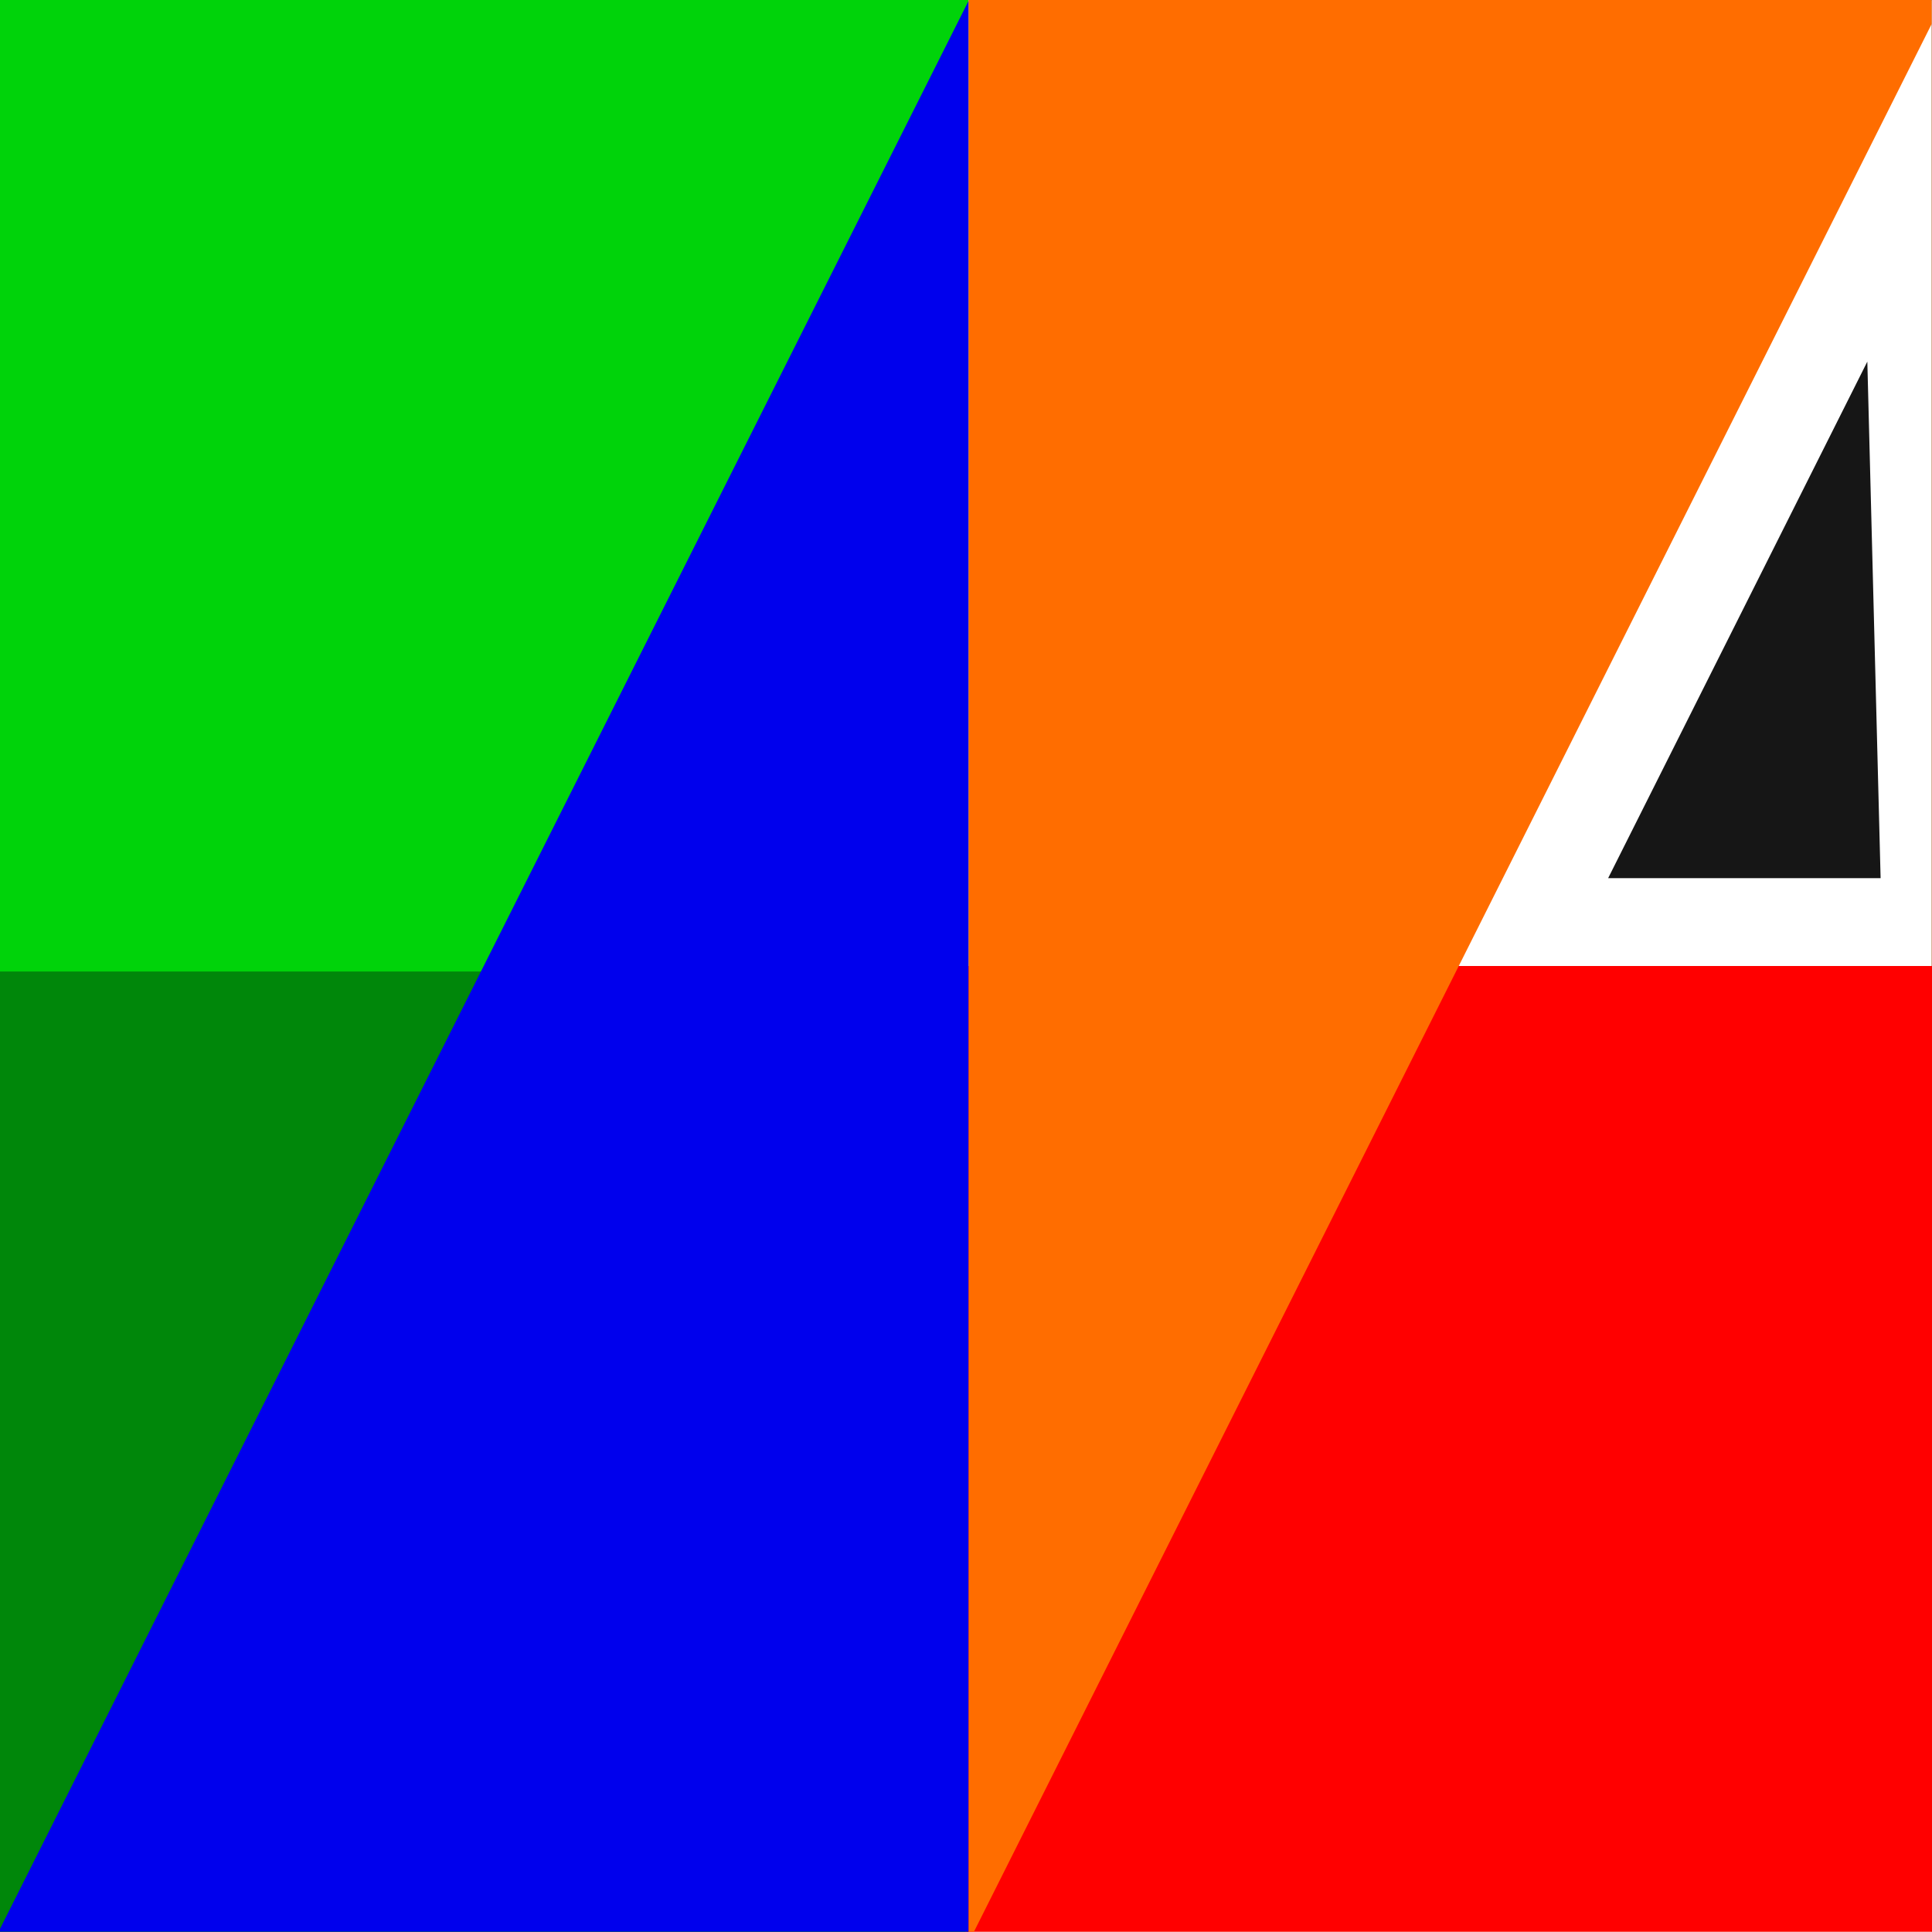 <svg xmlns="http://www.w3.org/2000/svg" viewBox="0 0 1117.28 1117.09"><rect x="0" y="0" width="1117.28" height="1117.09" fill="#333333" stroke="none"/><path d="M0 .39h1117.08v1116.7H0z" fill="#ff6d00" data-name="Layer 6"/><g data-name="Layer 9"><path d="M0 0h560.17v1117.09H0z" fill="#00d30a"/><path d="M560.17.02h556.91v1117.07H560.17z" fill="#fff"/><path d="M0 561.82h558.37v555.27H0z" fill="#00870a"/><path d="M558.37 558.65h558.91v558.44H558.37z" fill="red"/><path d="M0 1115.46v1.63h560.17V.39Q280.08 557.92 0 1115.46Z" fill="#0000ed"/><path d="M563.25 1117.09 1117.09 13.85V0H560.17v1117.09Z" fill="#ff6d00"/><path d="m929.99 507.84 149.89-298.72 7.68 298.72H929.99z" fill="#161616"/></g></svg>